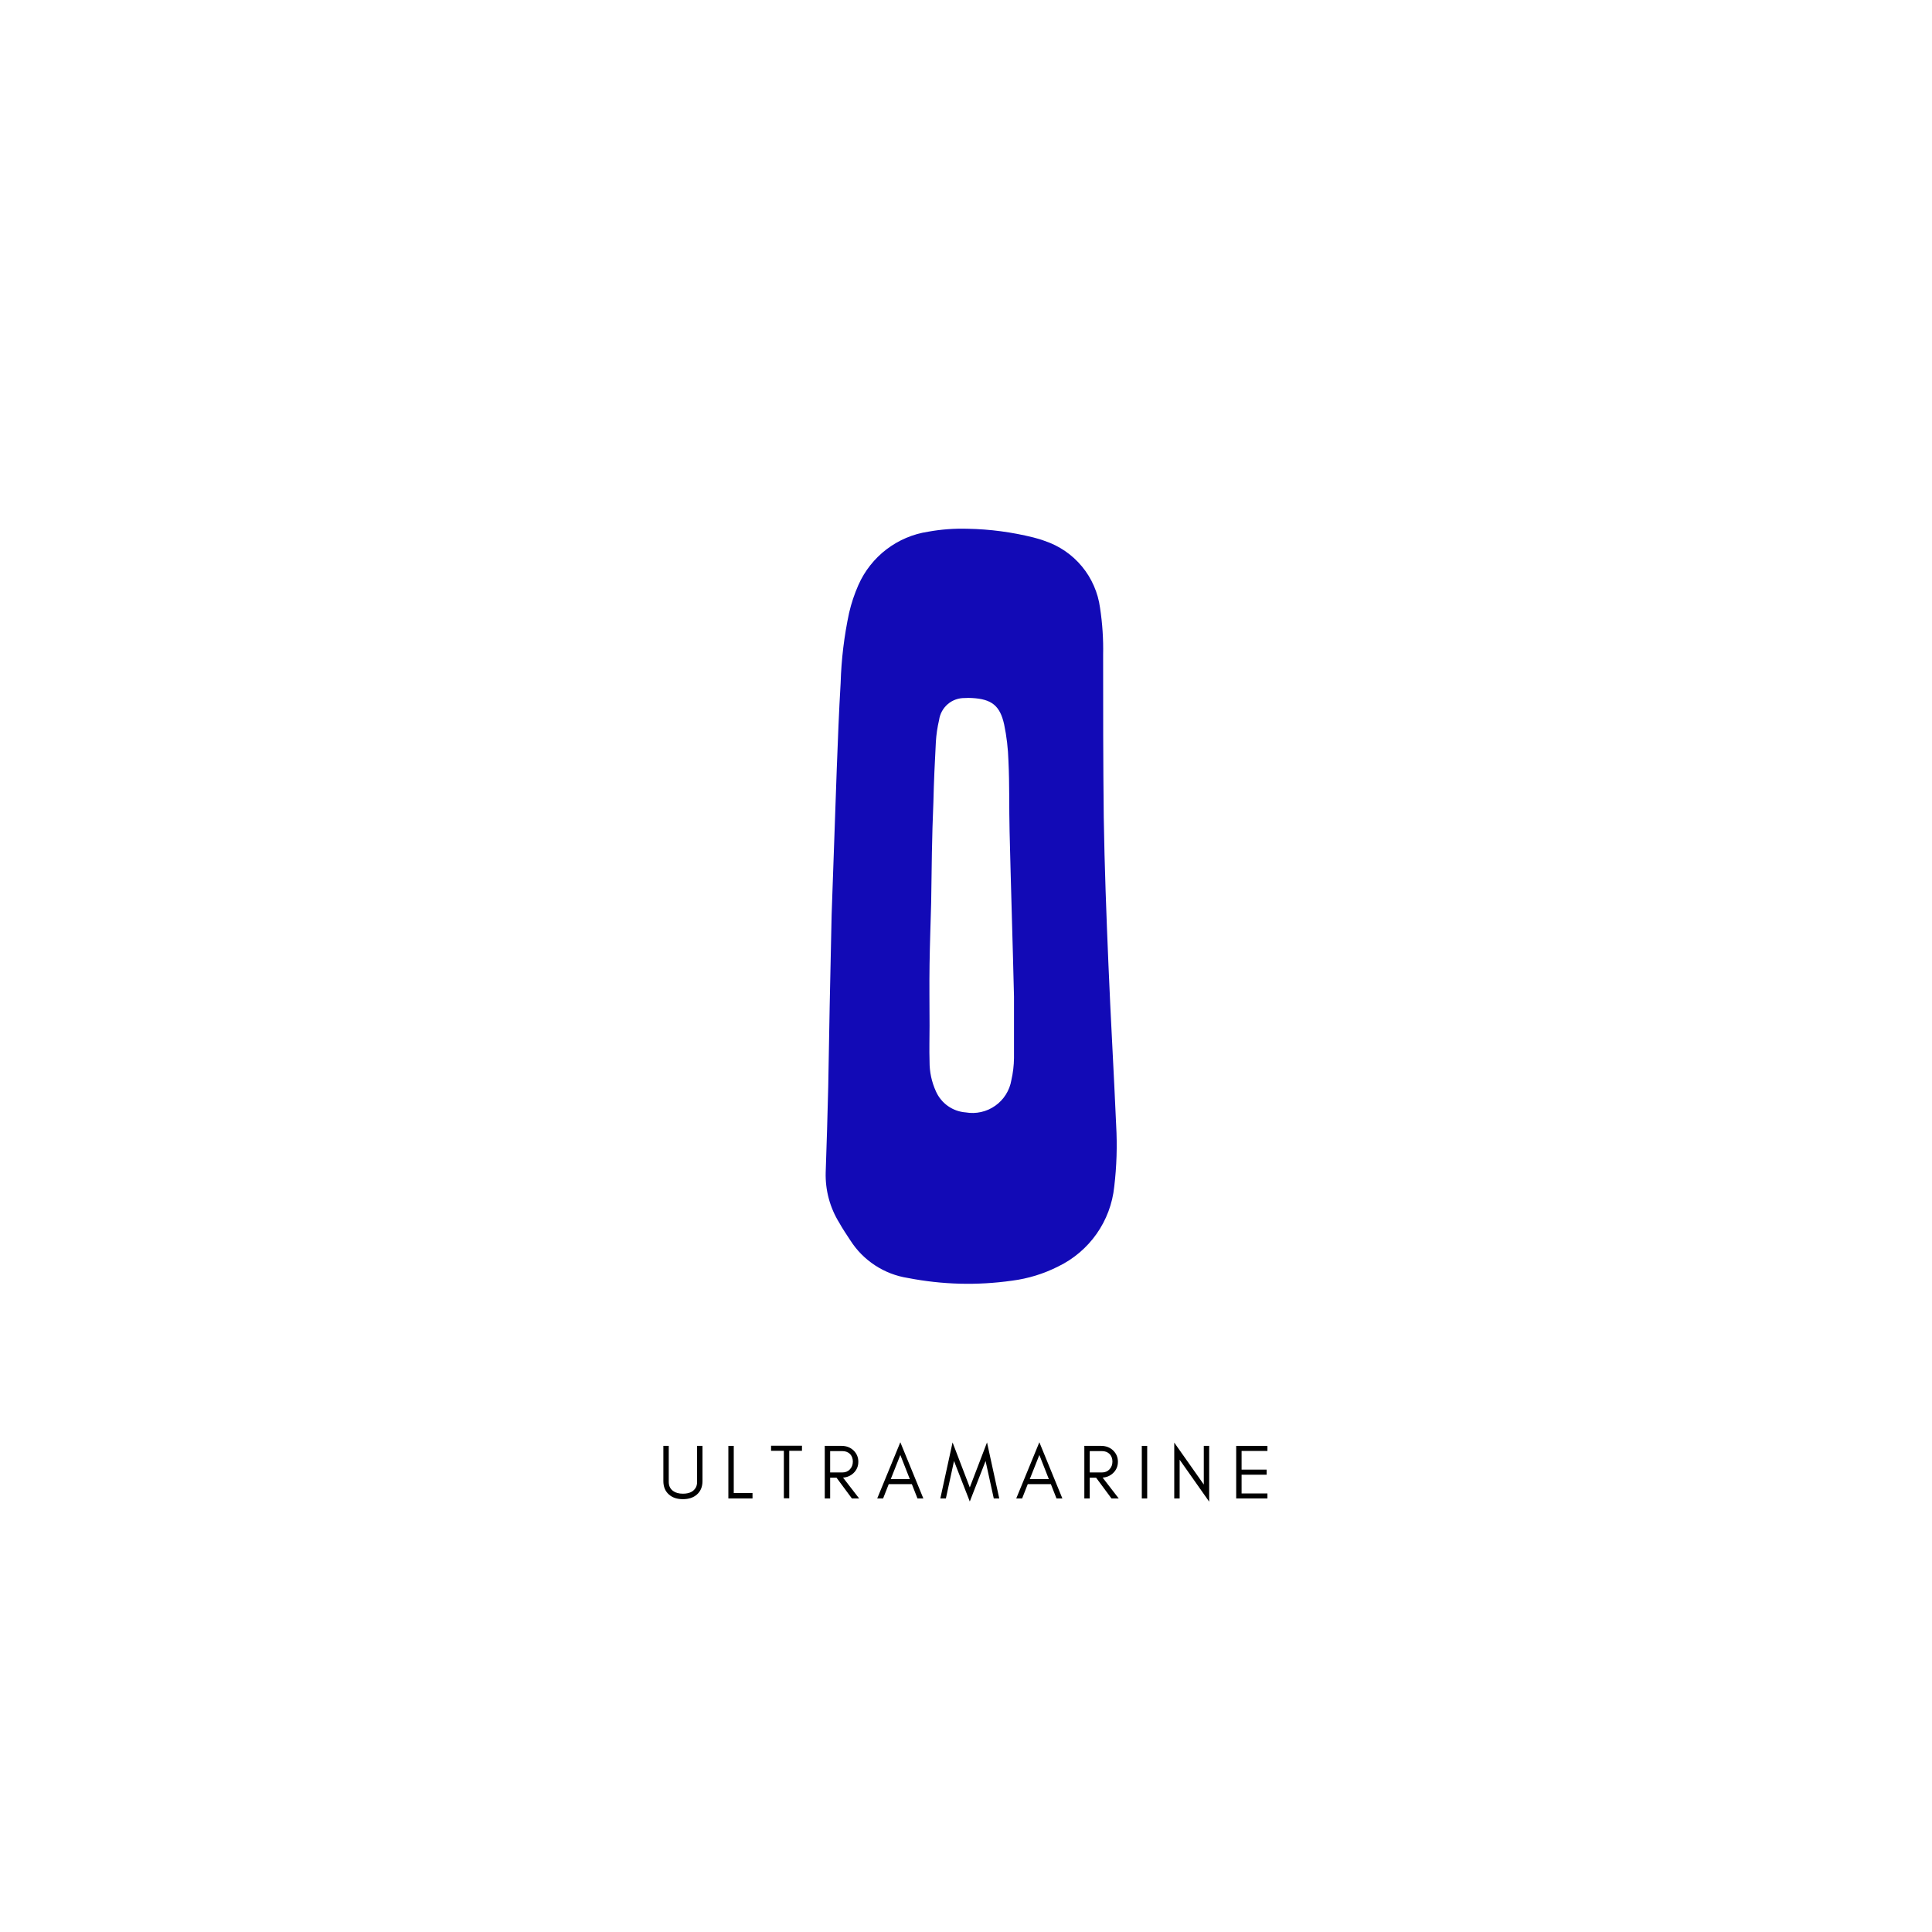 <svg version="1.0" preserveAspectRatio="xMidYMid meet" height="500" viewBox="0 0 375 375" zoomAndPan="magnify" width="500" xmlns:xlink="http://www.w3.org/1999/xlink" xmlns="http://www.w3.org/2000/svg"><defs><g></g></defs><g fill-opacity="1" fill="#000000"><g transform="translate(127.852, 290.848)"><g><path d="M 8.5 -3.375 C 8.5 -2.27 8.141 -1.398 7.422 -0.766 C 6.742 -0.16 5.836 0.141 4.703 0.141 C 3.566 0.141 2.66 -0.16 1.984 -0.766 C 1.266 -1.398 0.906 -2.27 0.906 -3.375 L 0.906 -10.203 L 1.953 -10.203 L 1.953 -3.219 C 1.953 -2.445 2.234 -1.859 2.797 -1.453 C 3.273 -1.098 3.91 -0.922 4.703 -0.922 C 5.953 -0.922 6.797 -1.336 7.234 -2.172 C 7.379 -2.461 7.453 -2.812 7.453 -3.219 L 7.453 -10.203 L 8.5 -10.203 Z M 8.5 -3.375"></path></g></g></g><g fill-opacity="1" fill="#000000"><g transform="translate(140.25, 290.848)"><g><path d="M 2.172 -1.047 L 5.812 -1.047 L 5.812 0 L 1.125 0 L 1.125 -10.203 L 2.172 -10.203 Z M 2.172 -1.047"></path></g></g></g><g fill-opacity="1" fill="#000000"><g transform="translate(149.365, 290.848)"><g><path d="M 0.297 -9.25 L 0.297 -10.234 L 6.297 -10.234 L 6.297 -9.25 L 3.828 -9.25 L 3.828 -0.031 L 2.781 -0.031 L 2.781 -9.25 Z M 0.297 -9.25"></path></g></g></g><g fill-opacity="1" fill="#000000"><g transform="translate(158.96, 290.848)"><g><path d="M 2.172 -5.047 L 4.547 -5.047 C 5.141 -5.047 5.625 -5.242 6 -5.641 C 6.383 -6.047 6.578 -6.551 6.578 -7.156 C 6.578 -7.75 6.395 -8.238 6.031 -8.625 C 5.656 -9 5.16 -9.188 4.547 -9.188 L 2.172 -9.188 Z M 7.641 -7.125 C 7.641 -6.238 7.32 -5.5 6.688 -4.906 C 6.125 -4.383 5.453 -4.098 4.672 -4.047 L 7.797 0 L 6.391 0 L 3.406 -4.031 L 2.172 -4.031 L 2.172 0 L 1.125 0 L 1.125 -10.203 L 4.391 -10.203 C 5.305 -10.203 6.07 -9.914 6.688 -9.344 C 7.32 -8.738 7.641 -8 7.641 -7.125 Z M 7.641 -7.125"></path></g></g></g><g fill-opacity="1" fill="#000000"><g transform="translate(170.113, 290.848)"><g><path d="M 2.781 -3.75 L 6.484 -3.75 L 4.641 -8.438 Z M 9.109 0 L 7.969 0 L 6.875 -2.781 L 2.391 -2.781 L 1.297 0 L 0.156 0 L 4.641 -10.906 Z M 9.109 0"></path></g></g></g><g fill-opacity="1" fill="#000000"><g transform="translate(182.361, 290.848)"><g><path d="M 10.531 0 L 8.938 -7.266 L 5.875 0.594 L 2.812 -7.266 L 1.234 0 L 0.156 0 L 2.531 -10.875 L 5.875 -2.141 L 9.219 -10.875 L 11.594 0 Z M 10.531 0"></path></g></g></g><g fill-opacity="1" fill="#000000"><g transform="translate(197.097, 290.848)"><g><path d="M 2.781 -3.75 L 6.484 -3.75 L 4.641 -8.438 Z M 9.109 0 L 7.969 0 L 6.875 -2.781 L 2.391 -2.781 L 1.297 0 L 0.156 0 L 4.641 -10.906 Z M 9.109 0"></path></g></g></g><g fill-opacity="1" fill="#000000"><g transform="translate(209.345, 290.848)"><g><path d="M 2.172 -5.047 L 4.547 -5.047 C 5.141 -5.047 5.625 -5.242 6 -5.641 C 6.383 -6.047 6.578 -6.551 6.578 -7.156 C 6.578 -7.75 6.395 -8.238 6.031 -8.625 C 5.656 -9 5.16 -9.188 4.547 -9.188 L 2.172 -9.188 Z M 7.641 -7.125 C 7.641 -6.238 7.32 -5.5 6.688 -4.906 C 6.125 -4.383 5.453 -4.098 4.672 -4.047 L 7.797 0 L 6.391 0 L 3.406 -4.031 L 2.172 -4.031 L 2.172 0 L 1.125 0 L 1.125 -10.203 L 4.391 -10.203 C 5.305 -10.203 6.07 -9.914 6.688 -9.344 C 7.32 -8.738 7.641 -8 7.641 -7.125 Z M 7.641 -7.125"></path></g></g></g><g fill-opacity="1" fill="#000000"><g transform="translate(220.498, 290.848)"><g><path d="M 2.172 0 L 1.125 0 L 1.125 -10.203 L 2.172 -10.203 Z M 2.172 0"></path></g></g></g><g fill-opacity="1" fill="#000000"><g transform="translate(226.796, 290.848)"><g><path d="M 2.172 -7.516 L 2.172 0 L 1.125 0 L 1.125 -10.844 L 6.859 -2.703 L 6.859 -10.203 L 7.906 -10.203 L 7.906 0.625 Z M 2.172 -7.516"></path></g></g></g><g fill-opacity="1" fill="#000000"><g transform="translate(238.819, 290.848)"><g><path d="M 7.188 0 L 1.125 0 L 1.125 -10.203 L 7.188 -10.203 L 7.188 -9.219 L 2.172 -9.219 L 2.172 -5.594 L 7.031 -5.594 L 7.031 -4.609 L 2.172 -4.609 L 2.172 -0.969 L 7.188 -0.969 Z M 7.188 0"></path></g></g></g><path fill-rule="nonzero" fill-opacity="1" d="M 161.418 177.574 C 161.699 169.734 162.043 159.434 162.418 149.16 C 162.629 143.625 162.836 138.09 163.168 132.559 C 163.301 127.973 163.852 123.438 164.812 118.949 C 165.242 117.086 165.848 115.285 166.621 113.535 C 167.223 112.176 167.984 110.91 168.906 109.742 C 169.828 108.574 170.879 107.535 172.062 106.633 C 173.246 105.73 174.523 104.988 175.895 104.406 C 177.262 103.824 178.684 103.426 180.156 103.203 C 182.703 102.742 185.27 102.555 187.855 102.633 C 192.168 102.719 196.414 103.281 200.598 104.324 C 201.332 104.52 202.094 104.727 202.781 104.996 C 204.195 105.469 205.516 106.125 206.746 106.969 C 207.973 107.812 209.062 108.809 210.012 109.957 C 210.961 111.105 211.734 112.363 212.328 113.73 C 212.926 115.094 213.32 116.516 213.52 117.992 C 213.98 121.016 214.18 124.059 214.117 127.113 C 214.117 137.582 214.117 148.125 214.238 158.625 C 214.387 168.164 214.746 177.691 215.148 187.234 C 215.582 197.703 216.195 208.004 216.645 218.398 C 216.871 222.398 216.746 226.387 216.27 230.363 C 216.098 232.008 215.719 233.602 215.141 235.148 C 214.559 236.695 213.793 238.145 212.844 239.496 C 211.895 240.844 210.789 242.055 209.531 243.125 C 208.273 244.195 206.902 245.09 205.414 245.812 C 202.582 247.246 199.59 248.168 196.441 248.578 C 189.672 249.535 182.934 249.359 176.223 248.055 C 175.086 247.879 173.98 247.582 172.906 247.172 C 171.832 246.758 170.816 246.238 169.852 245.609 C 168.887 244.977 168.004 244.254 167.191 243.438 C 166.383 242.621 165.672 241.727 165.051 240.758 C 164.316 239.637 163.555 238.516 162.914 237.363 C 162 235.891 161.32 234.32 160.867 232.652 C 160.418 230.98 160.219 229.281 160.266 227.551 C 160.461 222.02 160.625 216.5 160.758 210.953 C 160.922 200.648 161.133 190.344 161.418 177.574 Z M 180.738 175.211 C 180.633 179.203 180.484 183.211 180.426 187.172 C 180.363 191.137 180.426 195.176 180.426 199.137 C 180.426 201.426 180.352 203.715 180.426 206 C 180.41 208.039 180.824 209.98 181.664 211.836 C 181.918 212.406 182.238 212.934 182.637 213.414 C 183.031 213.898 183.48 214.32 183.992 214.68 C 184.504 215.039 185.051 215.324 185.637 215.535 C 186.227 215.746 186.832 215.871 187.453 215.918 C 187.949 216.004 188.449 216.039 188.953 216.027 C 189.457 216.012 189.953 215.953 190.445 215.84 C 190.938 215.73 191.414 215.57 191.875 215.367 C 192.332 215.16 192.77 214.914 193.18 214.621 C 193.594 214.332 193.969 214.004 194.316 213.637 C 194.664 213.27 194.973 212.875 195.238 212.449 C 195.508 212.02 195.73 211.574 195.91 211.102 C 196.09 210.633 196.223 210.148 196.305 209.652 C 196.625 208.246 196.797 206.828 196.816 205.387 C 196.816 201.395 196.816 197.387 196.816 193.426 C 196.562 182.762 196.215 172.086 195.961 161.406 C 195.844 156.832 195.961 152.254 195.738 147.691 C 195.668 145.305 195.391 142.941 194.902 140.605 C 194.094 136.941 192.449 135.699 188.711 135.488 C 188.234 135.453 187.762 135.453 187.289 135.488 C 186.684 135.477 186.094 135.57 185.52 135.77 C 184.949 135.973 184.434 136.27 183.969 136.664 C 183.508 137.059 183.133 137.52 182.84 138.051 C 182.547 138.586 182.359 139.152 182.277 139.75 C 181.949 141.145 181.738 142.555 181.652 143.984 C 181.441 147.887 181.262 151.789 181.172 155.695 C 180.887 162.242 180.828 168.719 180.738 175.211 Z M 180.738 175.211" fill="#120ab6"></path></svg>
